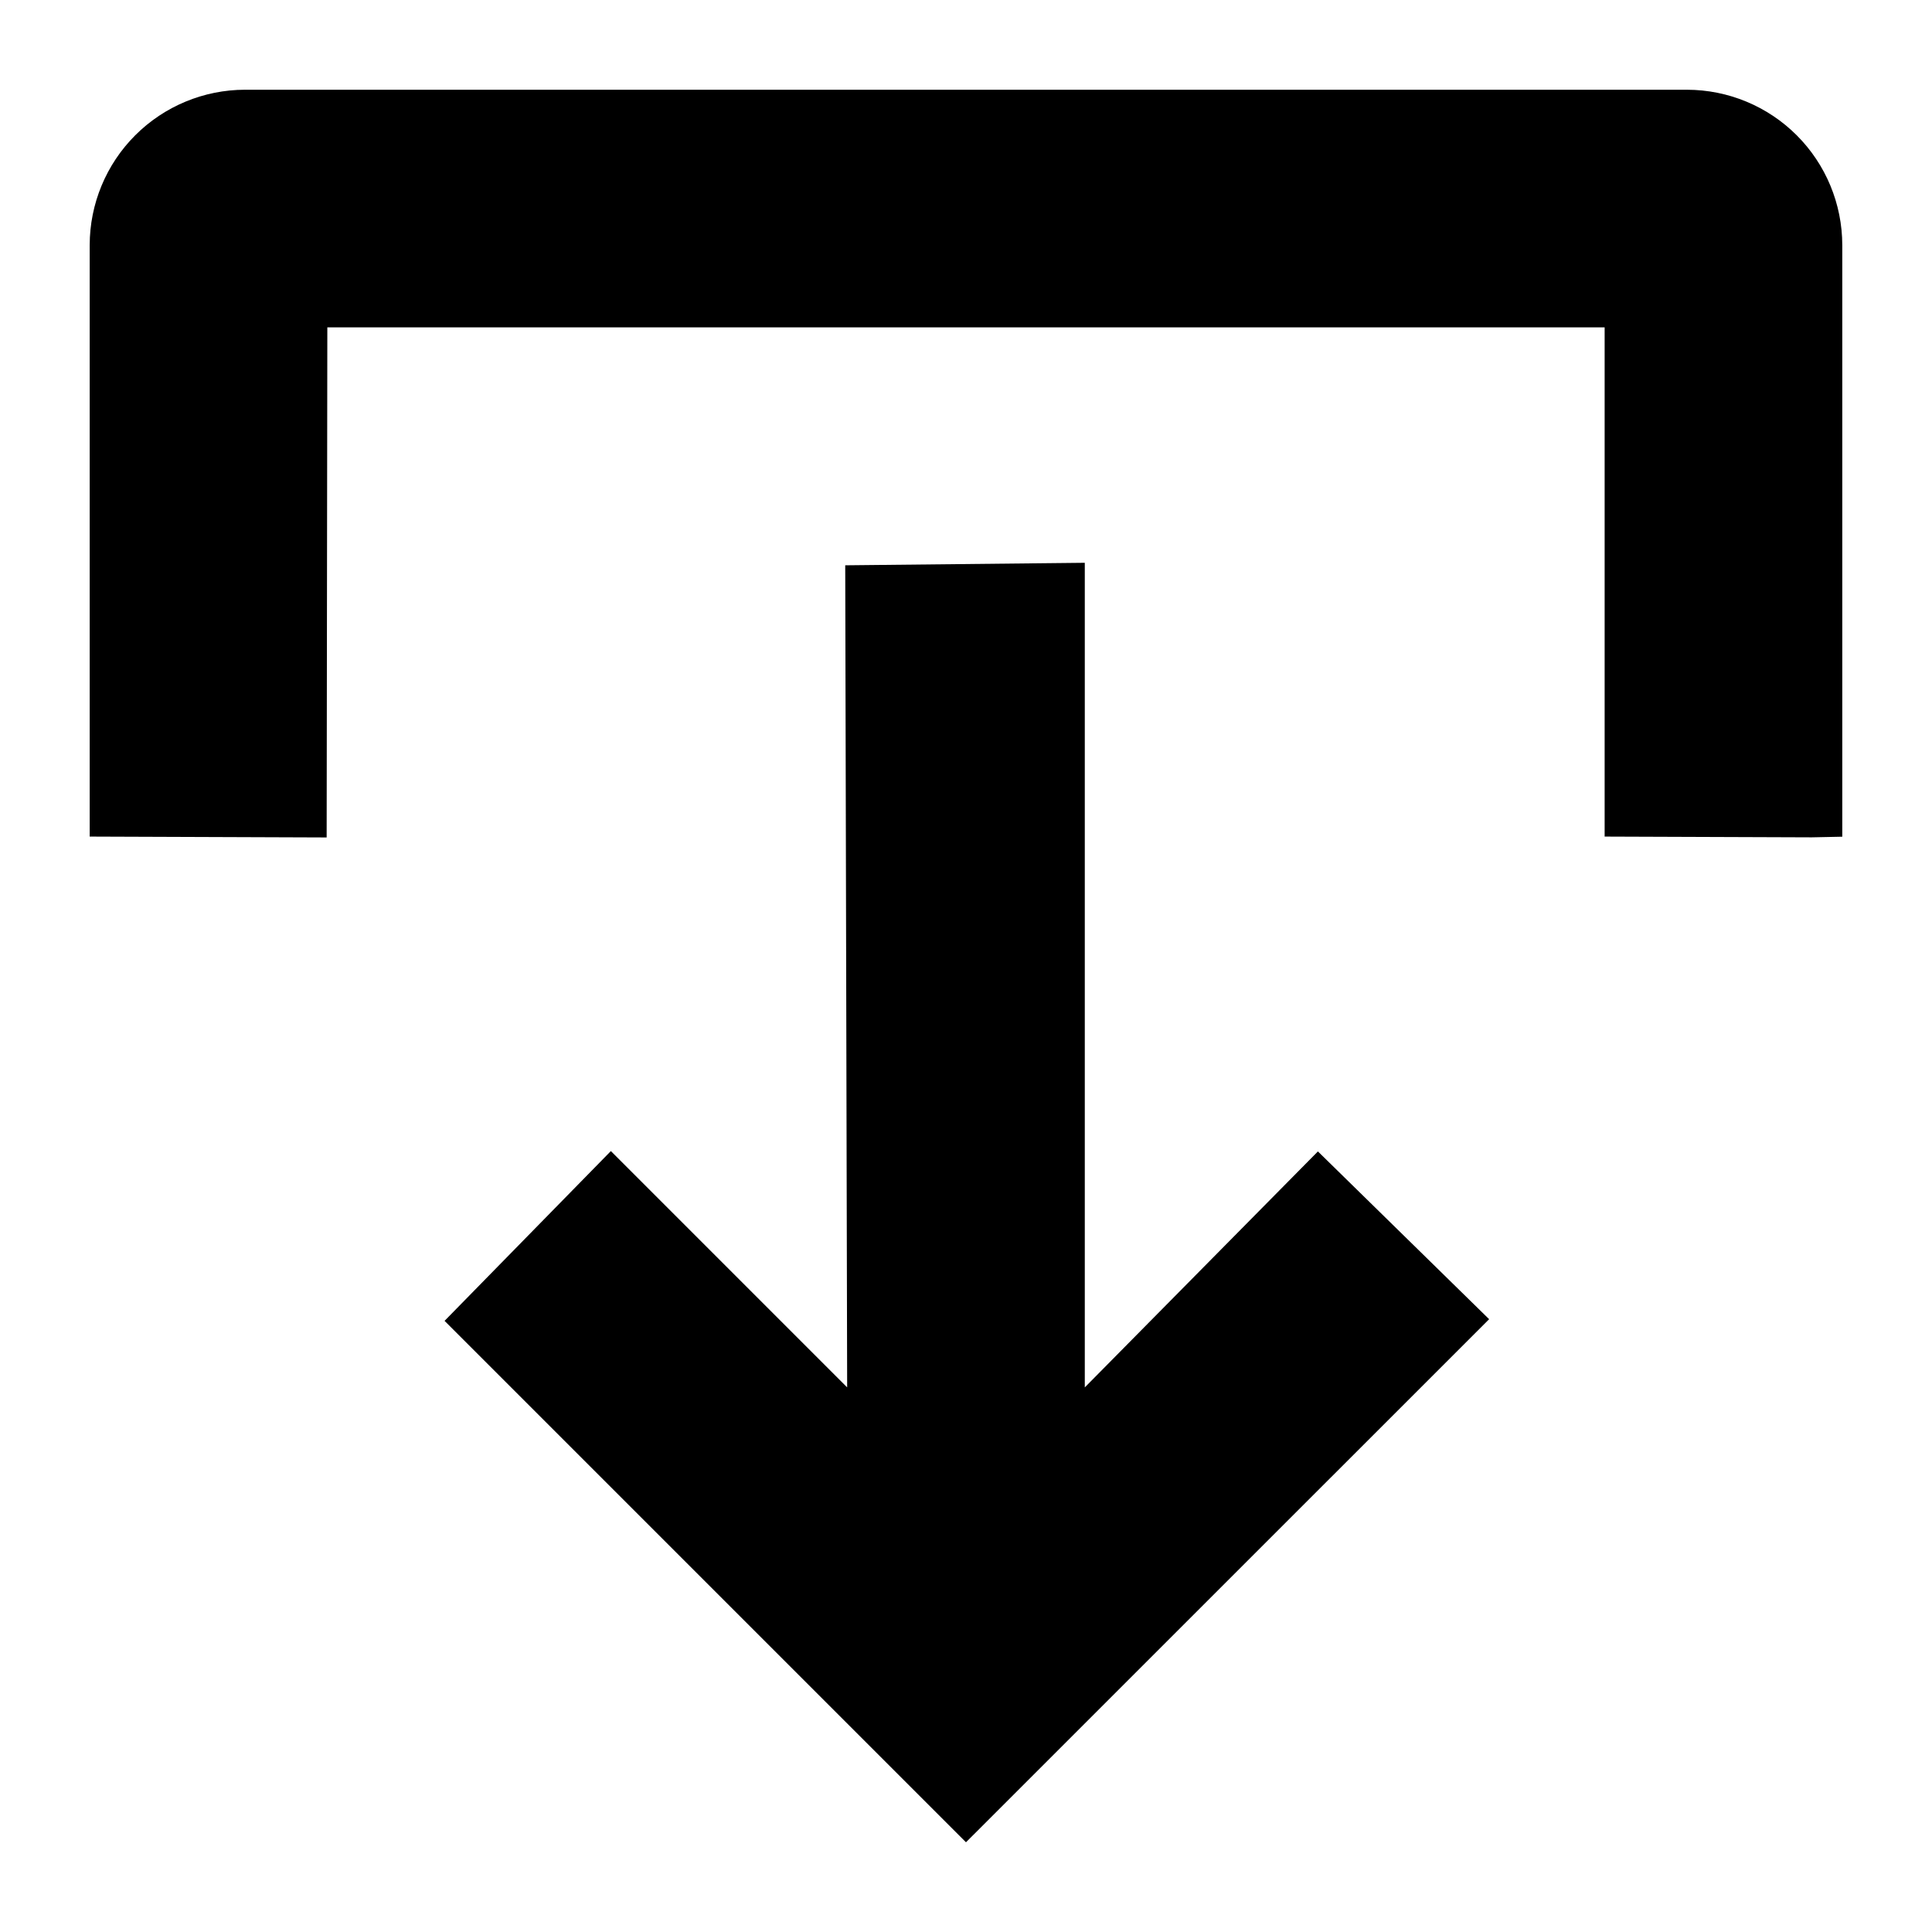 <?xml version="1.0" encoding="UTF-8"?>
<!-- Uploaded to: ICON Repo, www.svgrepo.com, Generator: ICON Repo Mixer Tools -->
<svg fill="#000000" width="800px" height="800px" version="1.1" viewBox="144 144 512 512" xmlns="http://www.w3.org/2000/svg">
 <path d="m493.26 449.14 45.375 44.461-138.64 138.62-138.18-138.18 44.074-44.996 62.617 62.625-0.512-217.86 63.488-0.664v218.53zm97.793-281.36h-382.11c-10.918 0.012-21.383 4.352-29.102 12.07s-12.059 18.184-12.07 29.102v156.75l62.797 0.23 0.18-135.18h338.5v134.95l54.906 0.199 8.07-0.168v-156.78c-0.012-10.918-4.352-21.383-12.07-29.102-7.715-7.715-18.18-12.059-29.098-12.07z"/>
</svg>